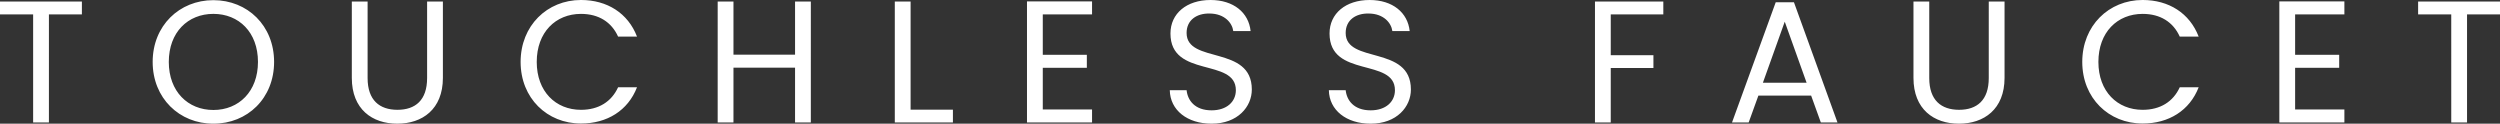<svg xmlns="http://www.w3.org/2000/svg" width="951.126" height="47.058" viewBox="0 0 951.126 47.058">
  <rect x="0" y="0" width="951.126" height="47.058" fill="#333333" stroke="none"/>
  <path id="パス_3674" data-name="パス 3674" d="M2.244-41.118H14.85V0h6.006V-41.118H33.4V-46H2.244Zm104.28,18.084c0-13.794-10.1-23.5-23.1-23.5-12.936,0-23.1,9.7-23.1,23.5S70.488.462,83.424.462C96.426.462,106.524-9.24,106.524-23.034Zm-40.062,0c0-11.286,7.26-18.282,16.962-18.282s16.962,7,16.962,18.282c0,11.22-7.26,18.282-16.962,18.282S66.462-11.814,66.462-23.034Zm69.63,6.072c0,11.946,7.788,17.424,17.292,17.424s17.358-5.478,17.358-17.424V-46h-6.006V-16.9c0,8.448-4.488,12.078-11.286,12.078S142.1-8.448,142.1-16.9V-46h-6.006Zm64.218-6.072C200.31-9.24,210.408.4,223.278.4c9.966,0,17.886-4.95,21.318-13.794H237.4c-2.508,5.478-7.392,8.58-14.124,8.58-9.636,0-16.83-7-16.83-18.216,0-11.286,7.194-18.282,16.83-18.282,6.732,0,11.616,3.1,14.124,8.646H244.6C241.164-41.58,233.244-46.6,223.278-46.6,210.408-46.6,200.31-36.828,200.31-23.034ZM304.722,0h6.006V-46h-6.006v20.2h-23.43V-46h-6.006V0h6.006V-20.856h23.43Zm37.95-46V0h22.11V-4.884h-16.1V-46Zm75.042-.066h-24.75V0h24.75V-4.95H398.97V-20.79h16.764v-4.95H398.97V-41.118h18.744ZM478.5-12.54c0-17.028-24.816-9.636-24.816-21.516,0-4.95,3.894-7.524,8.844-7.392,5.61.066,8.514,3.564,8.91,6.666h6.6c-.726-7-6.468-11.814-15.246-11.814-9.108,0-15.246,5.148-15.246,12.738,0,17.094,24.882,9.174,24.882,21.582,0,4.356-3.432,7.656-9.24,7.656-6.4,0-9.108-3.828-9.5-7.656h-6.4c.132,7.59,6.666,12.738,15.906,12.738C473.154.462,478.5-6.006,478.5-12.54Zm60.522,0c0-17.028-24.816-9.636-24.816-21.516,0-4.95,3.894-7.524,8.844-7.392,5.61.066,8.514,3.564,8.91,6.666h6.6c-.726-7-6.468-11.814-15.246-11.814-9.108,0-15.246,5.148-15.246,12.738,0,17.094,24.882,9.174,24.882,21.582,0,4.356-3.432,7.656-9.24,7.656-6.4,0-9.108-3.828-9.5-7.656h-6.4C507.936-4.686,514.47.462,523.71.462,533.676.462,539.022-6.006,539.022-12.54ZM609.048,0h6.006V-20.724H631.29v-4.884H615.054v-15.51h20V-46h-26ZM694.98,0h6.336L684.75-45.738h-6.93L661.188,0h6.336l3.7-10.23h20.064Zm-5.412-15.114H672.936l8.316-23.232Zm40.656-1.848c0,11.946,7.788,17.424,17.292,17.424s17.358-5.478,17.358-17.424V-46h-6.006V-16.9c0,8.448-4.488,12.078-11.286,12.078S736.23-8.448,736.23-16.9V-46h-6.006Zm64.218-6.072C794.442-9.24,804.54.4,817.41.4c9.966,0,17.886-4.95,21.318-13.794h-7.194c-2.508,5.478-7.392,8.58-14.124,8.58-9.636,0-16.83-7-16.83-18.216,0-11.286,7.194-18.282,16.83-18.282,6.732,0,11.616,3.1,14.124,8.646h7.194C835.3-41.58,827.376-46.6,817.41-46.6,804.54-46.6,794.442-36.828,794.442-23.034Zm99.726-23.034h-24.75V0h24.75V-4.95H875.424V-20.79h16.764v-4.95H875.424V-41.118h18.744Zm28.05,4.95h12.606V0h6.006V-41.118h12.54V-46H922.218Z" transform="translate(-2.244 46.596)" fill="#fff"/>
</svg>
